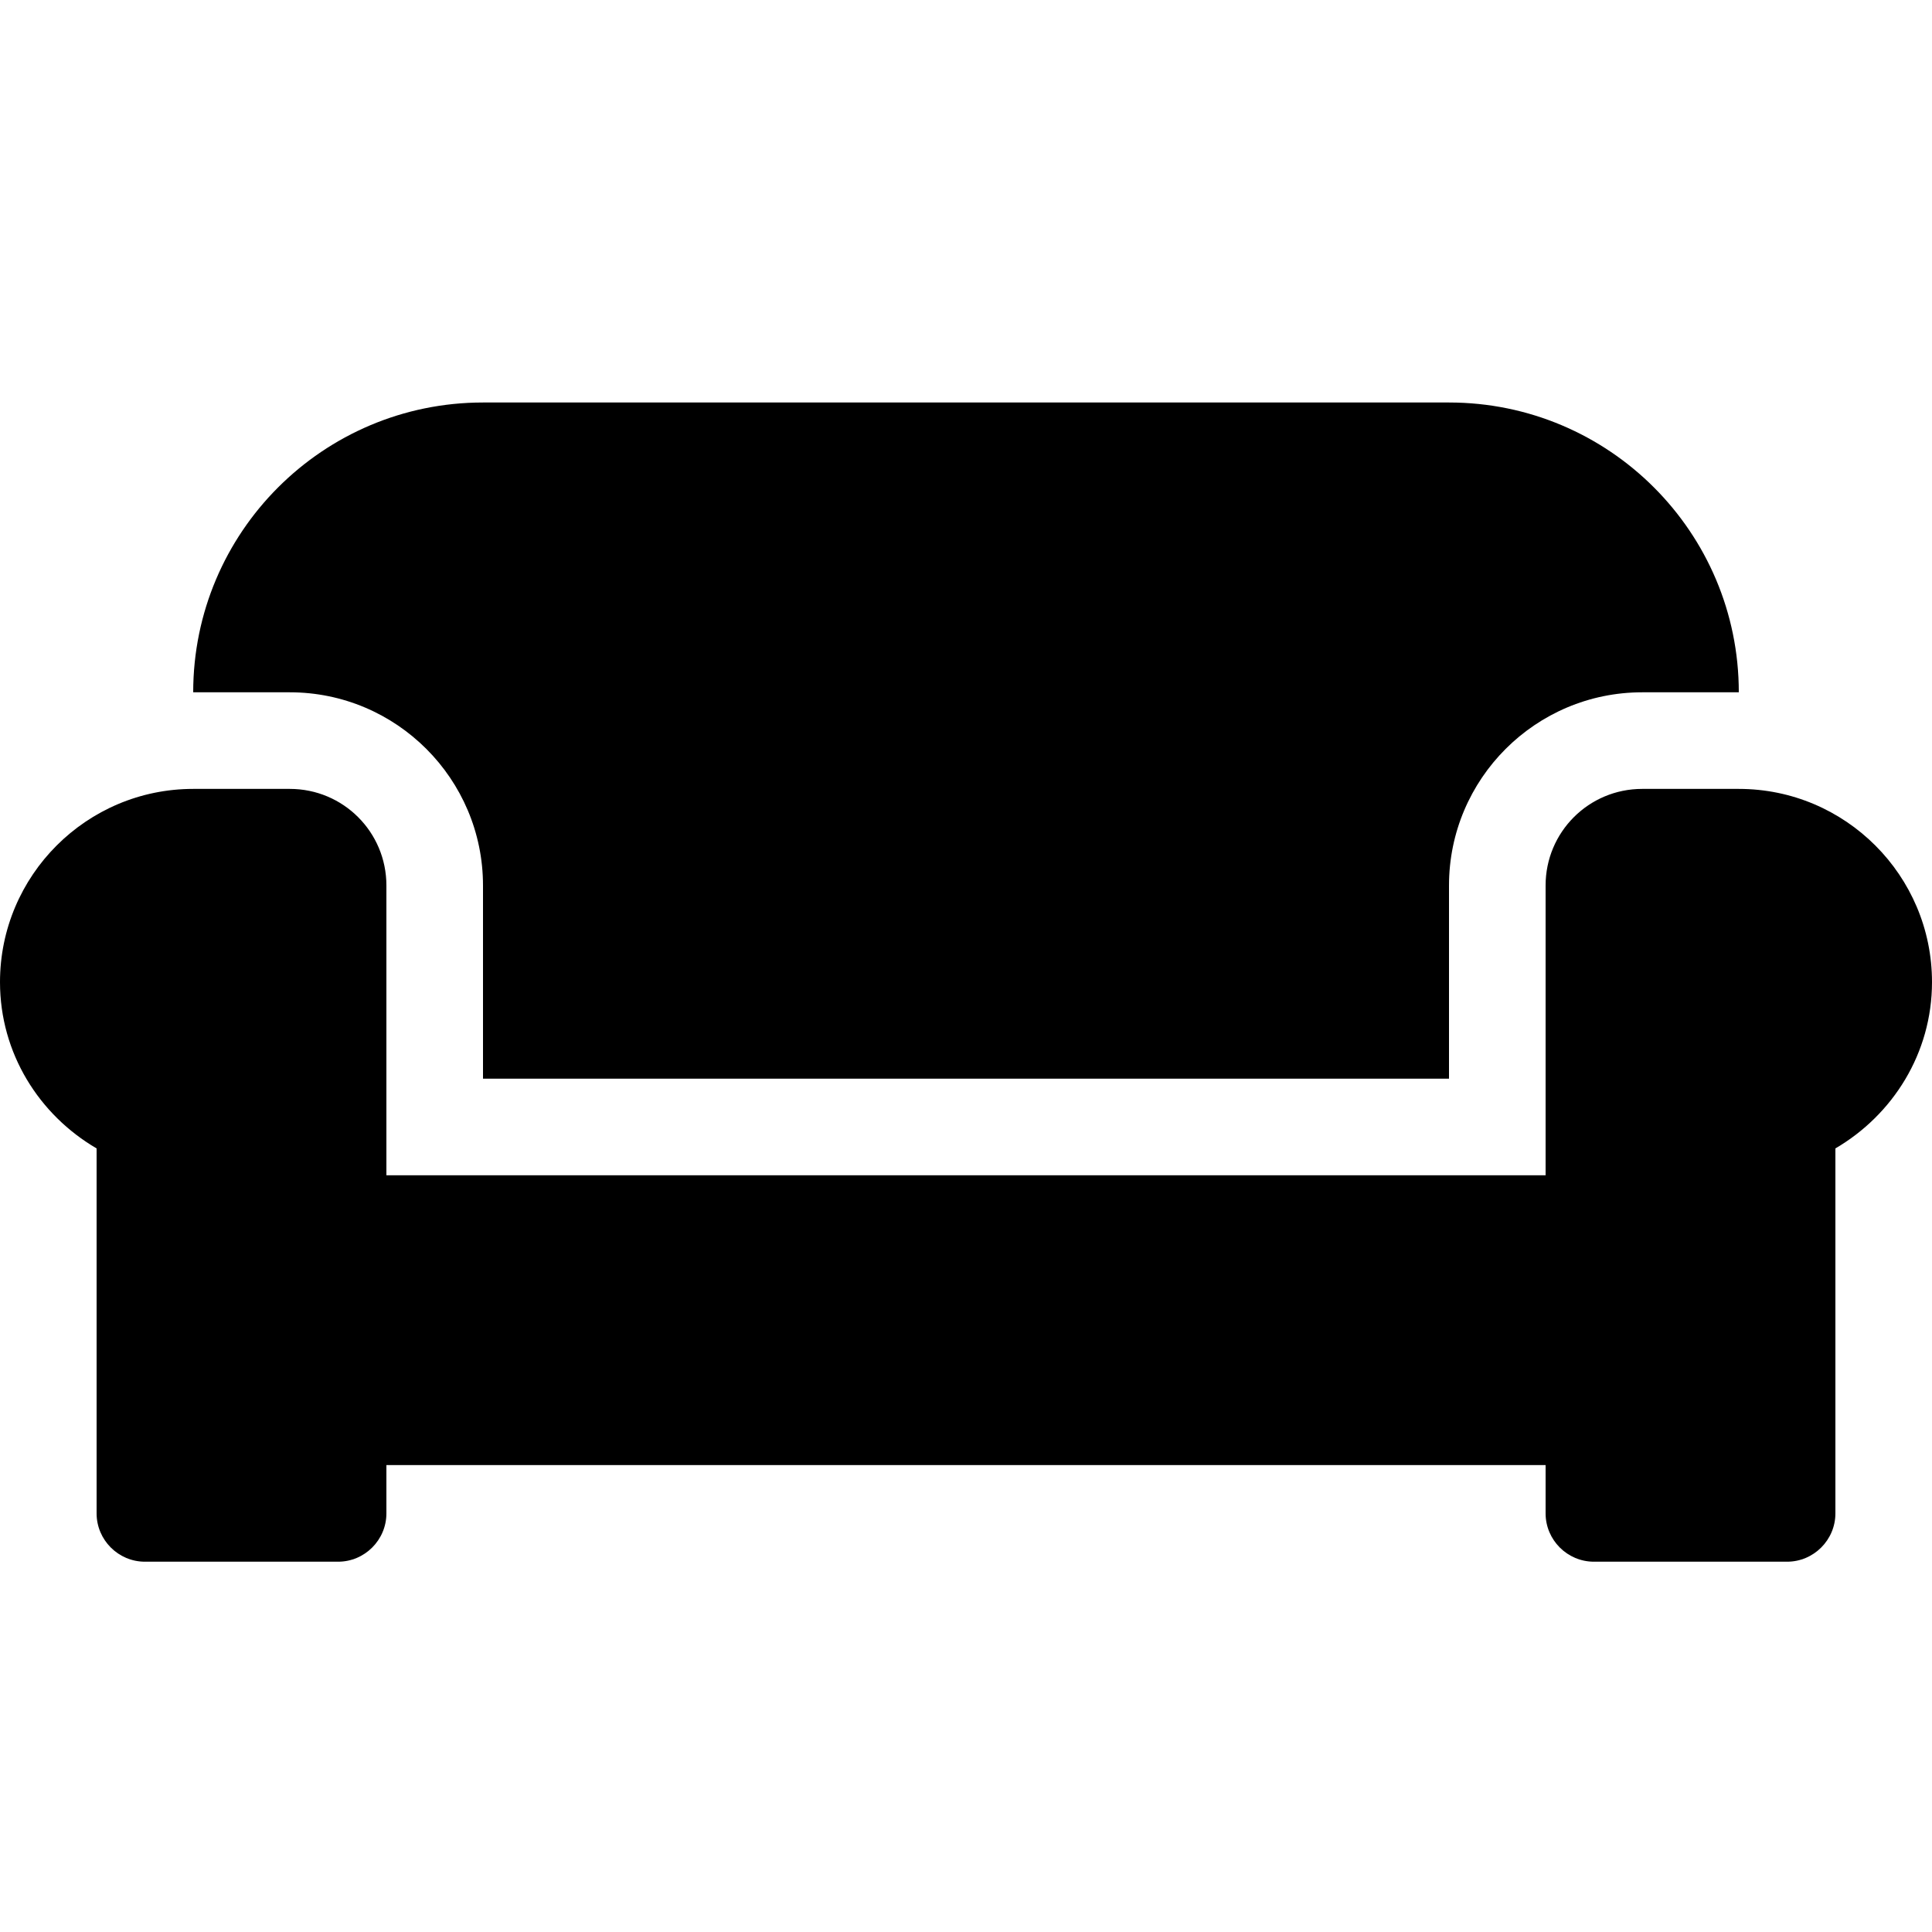 <svg width="24" height="24" viewBox="0 0 24 24" fill="none" xmlns="http://www.w3.org/2000/svg">
<path d="M6 11V13.4H18V11C18 9.676 19.076 8.6 20.4 8.6H21.6C21.6 6.612 19.988 5 18 5H6C4.013 5 2.4 6.612 2.4 8.6H3.6C4.924 8.6 6 9.676 6 11ZM21.6 9.8H20.4C19.736 9.8 19.2 10.336 19.2 11V14.6H4.8V11C4.8 10.336 4.264 9.8 3.6 9.8H2.4C1.076 9.8 0 10.876 0 12.2C0 13.085 0.487 13.85 1.2 14.266V18.8C1.2 19.13 1.47 19.4 1.8 19.4H4.2C4.53 19.4 4.8 19.13 4.8 18.8V18.2H19.2V18.8C19.2 19.13 19.47 19.4 19.8 19.4H22.2C22.53 19.4 22.8 19.13 22.8 18.8V14.266C23.512 13.85 24 13.085 24 12.2C24 10.876 22.924 9.8 21.6 9.8Z" fill="black"/>
</svg>
